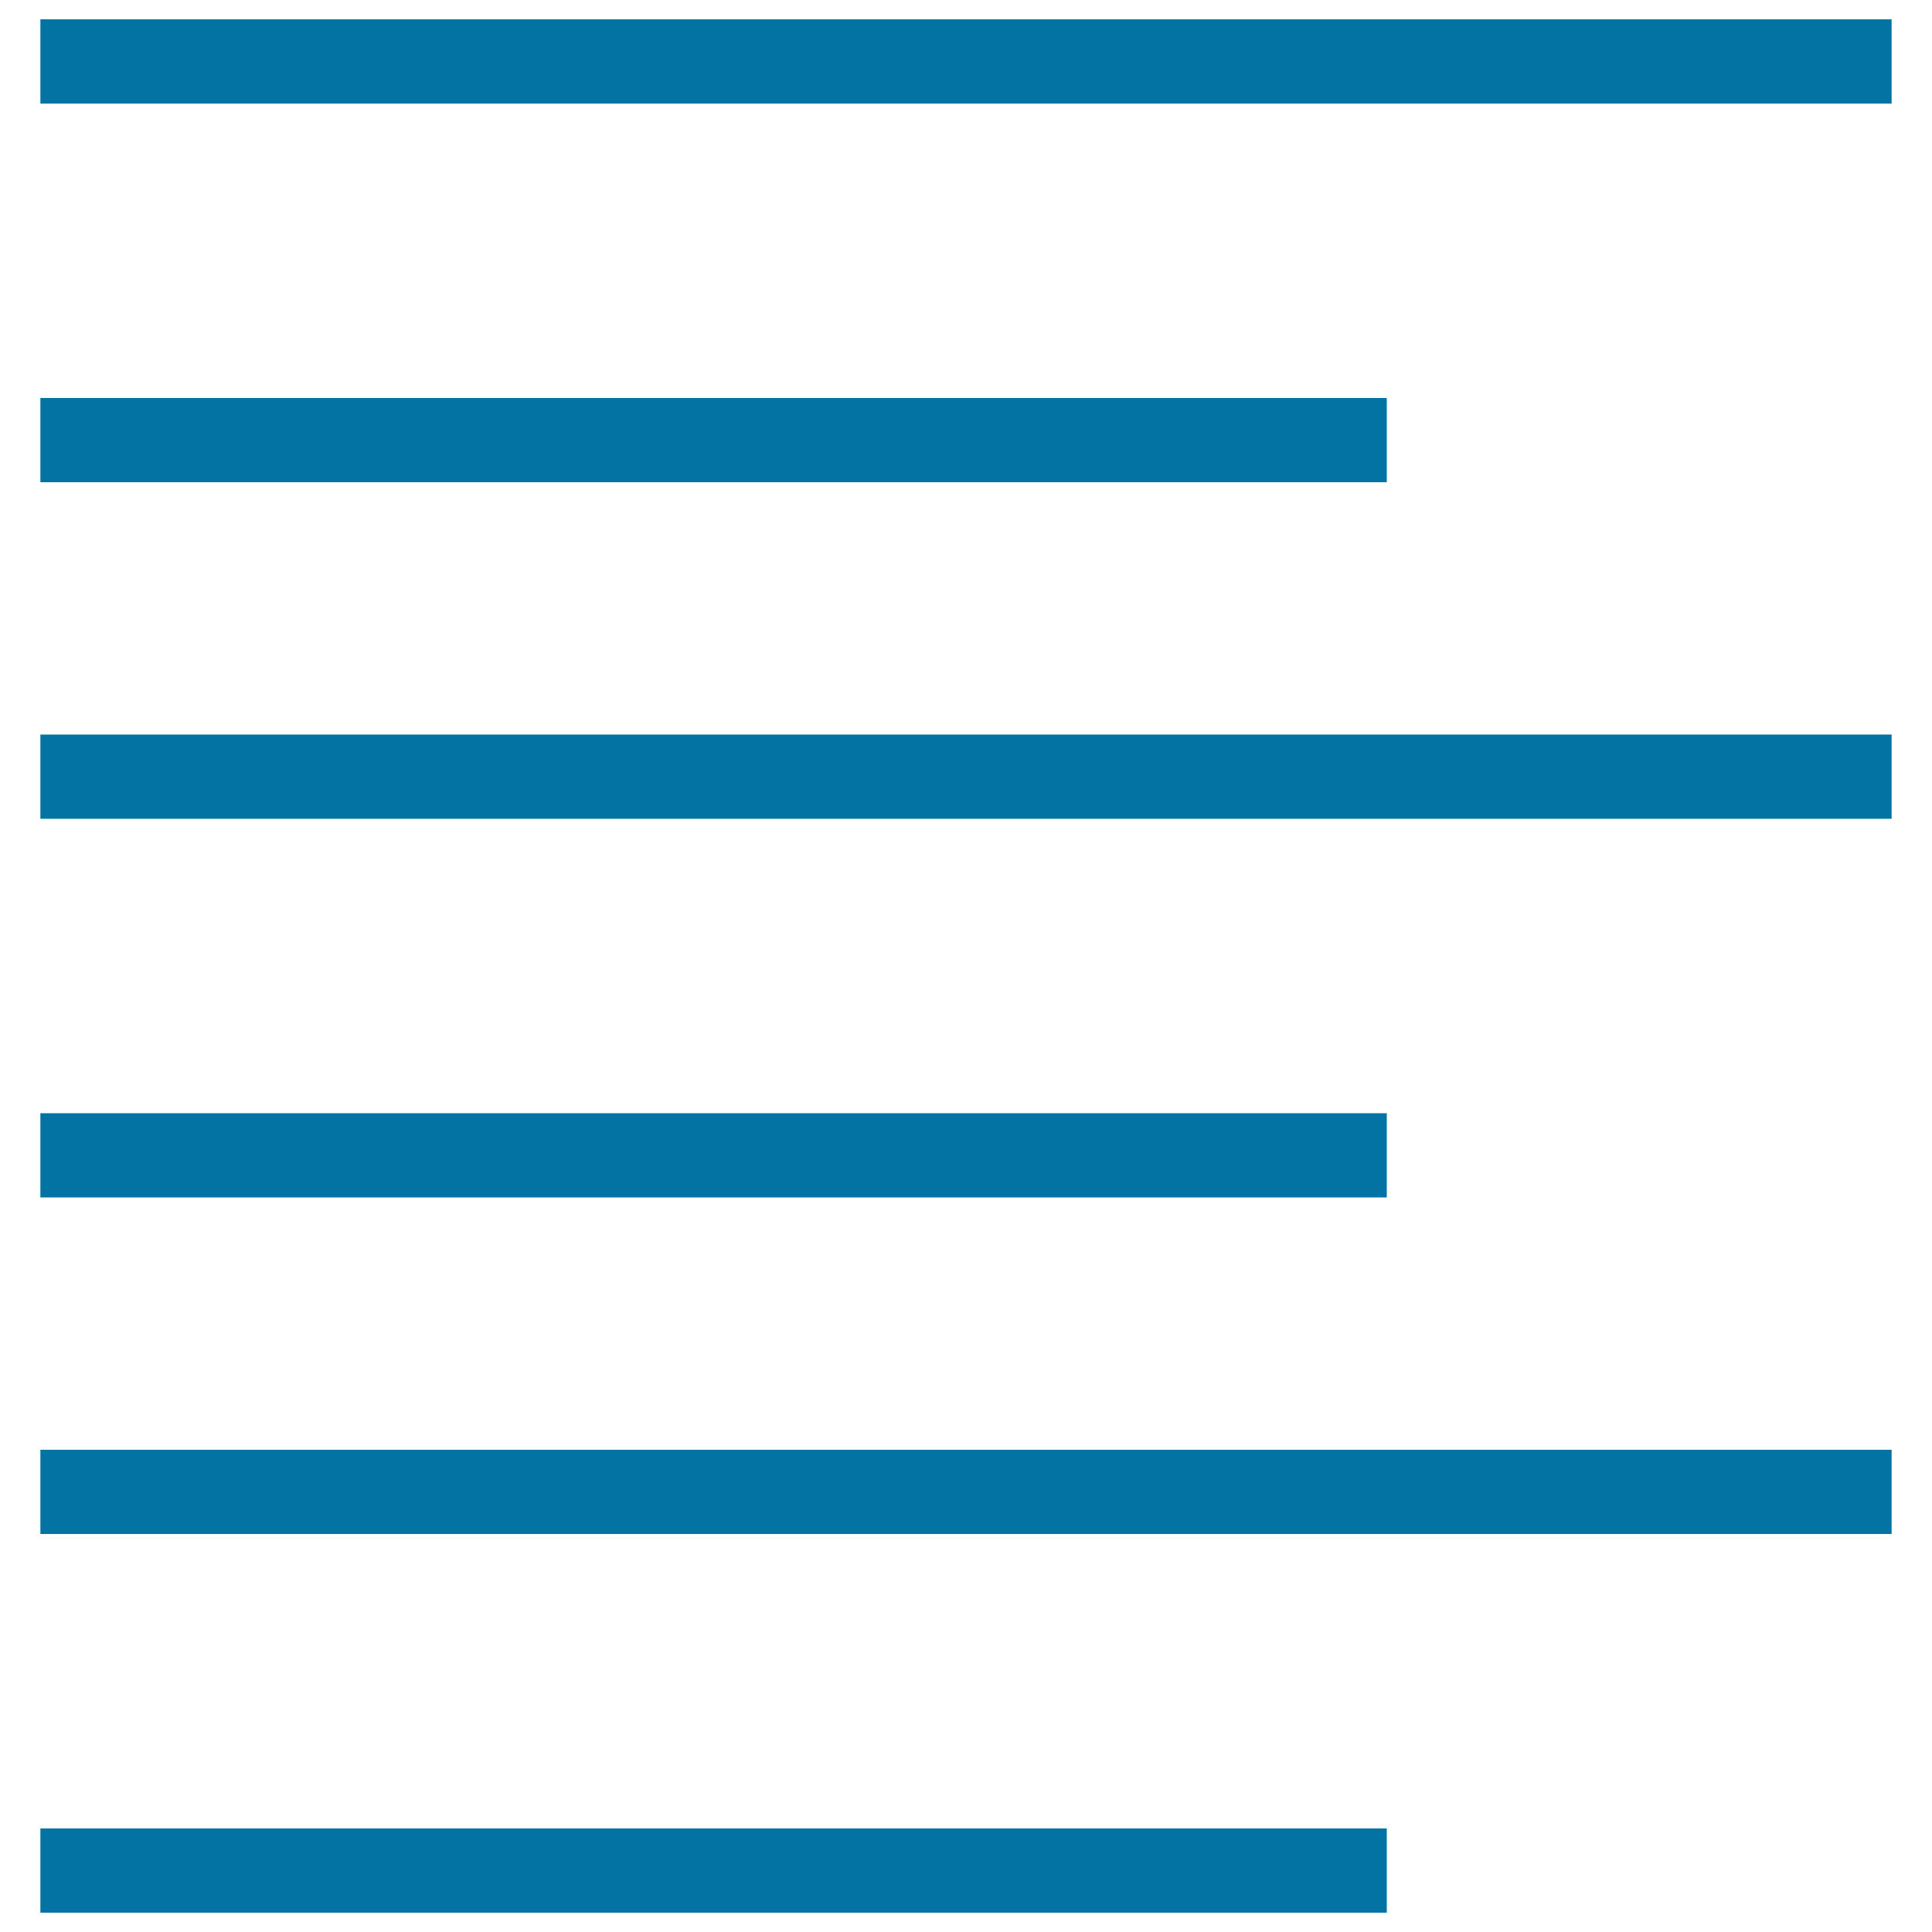 <svg xmlns="http://www.w3.org/2000/svg" viewBox="0 0 1000 1000" style="fill:#0273a2">
<title>Left Alignment SVG icon</title>
<g><g id="Rectangle_5_copy_4"><g><path d="M717.8,206H20.9v43.6h696.9V206z M20.9,10v43.6h958.2V10H20.9z M20.9,423.8h958.2v-43.6H20.9V423.8L20.9,423.8z M717.8,576.2H20.9v43.6h696.9V576.2z M20.9,794h958.2v-43.6H20.9V794L20.9,794z M20.9,990h696.9v-43.6H20.9V990z"/></g></g></g>
</svg>